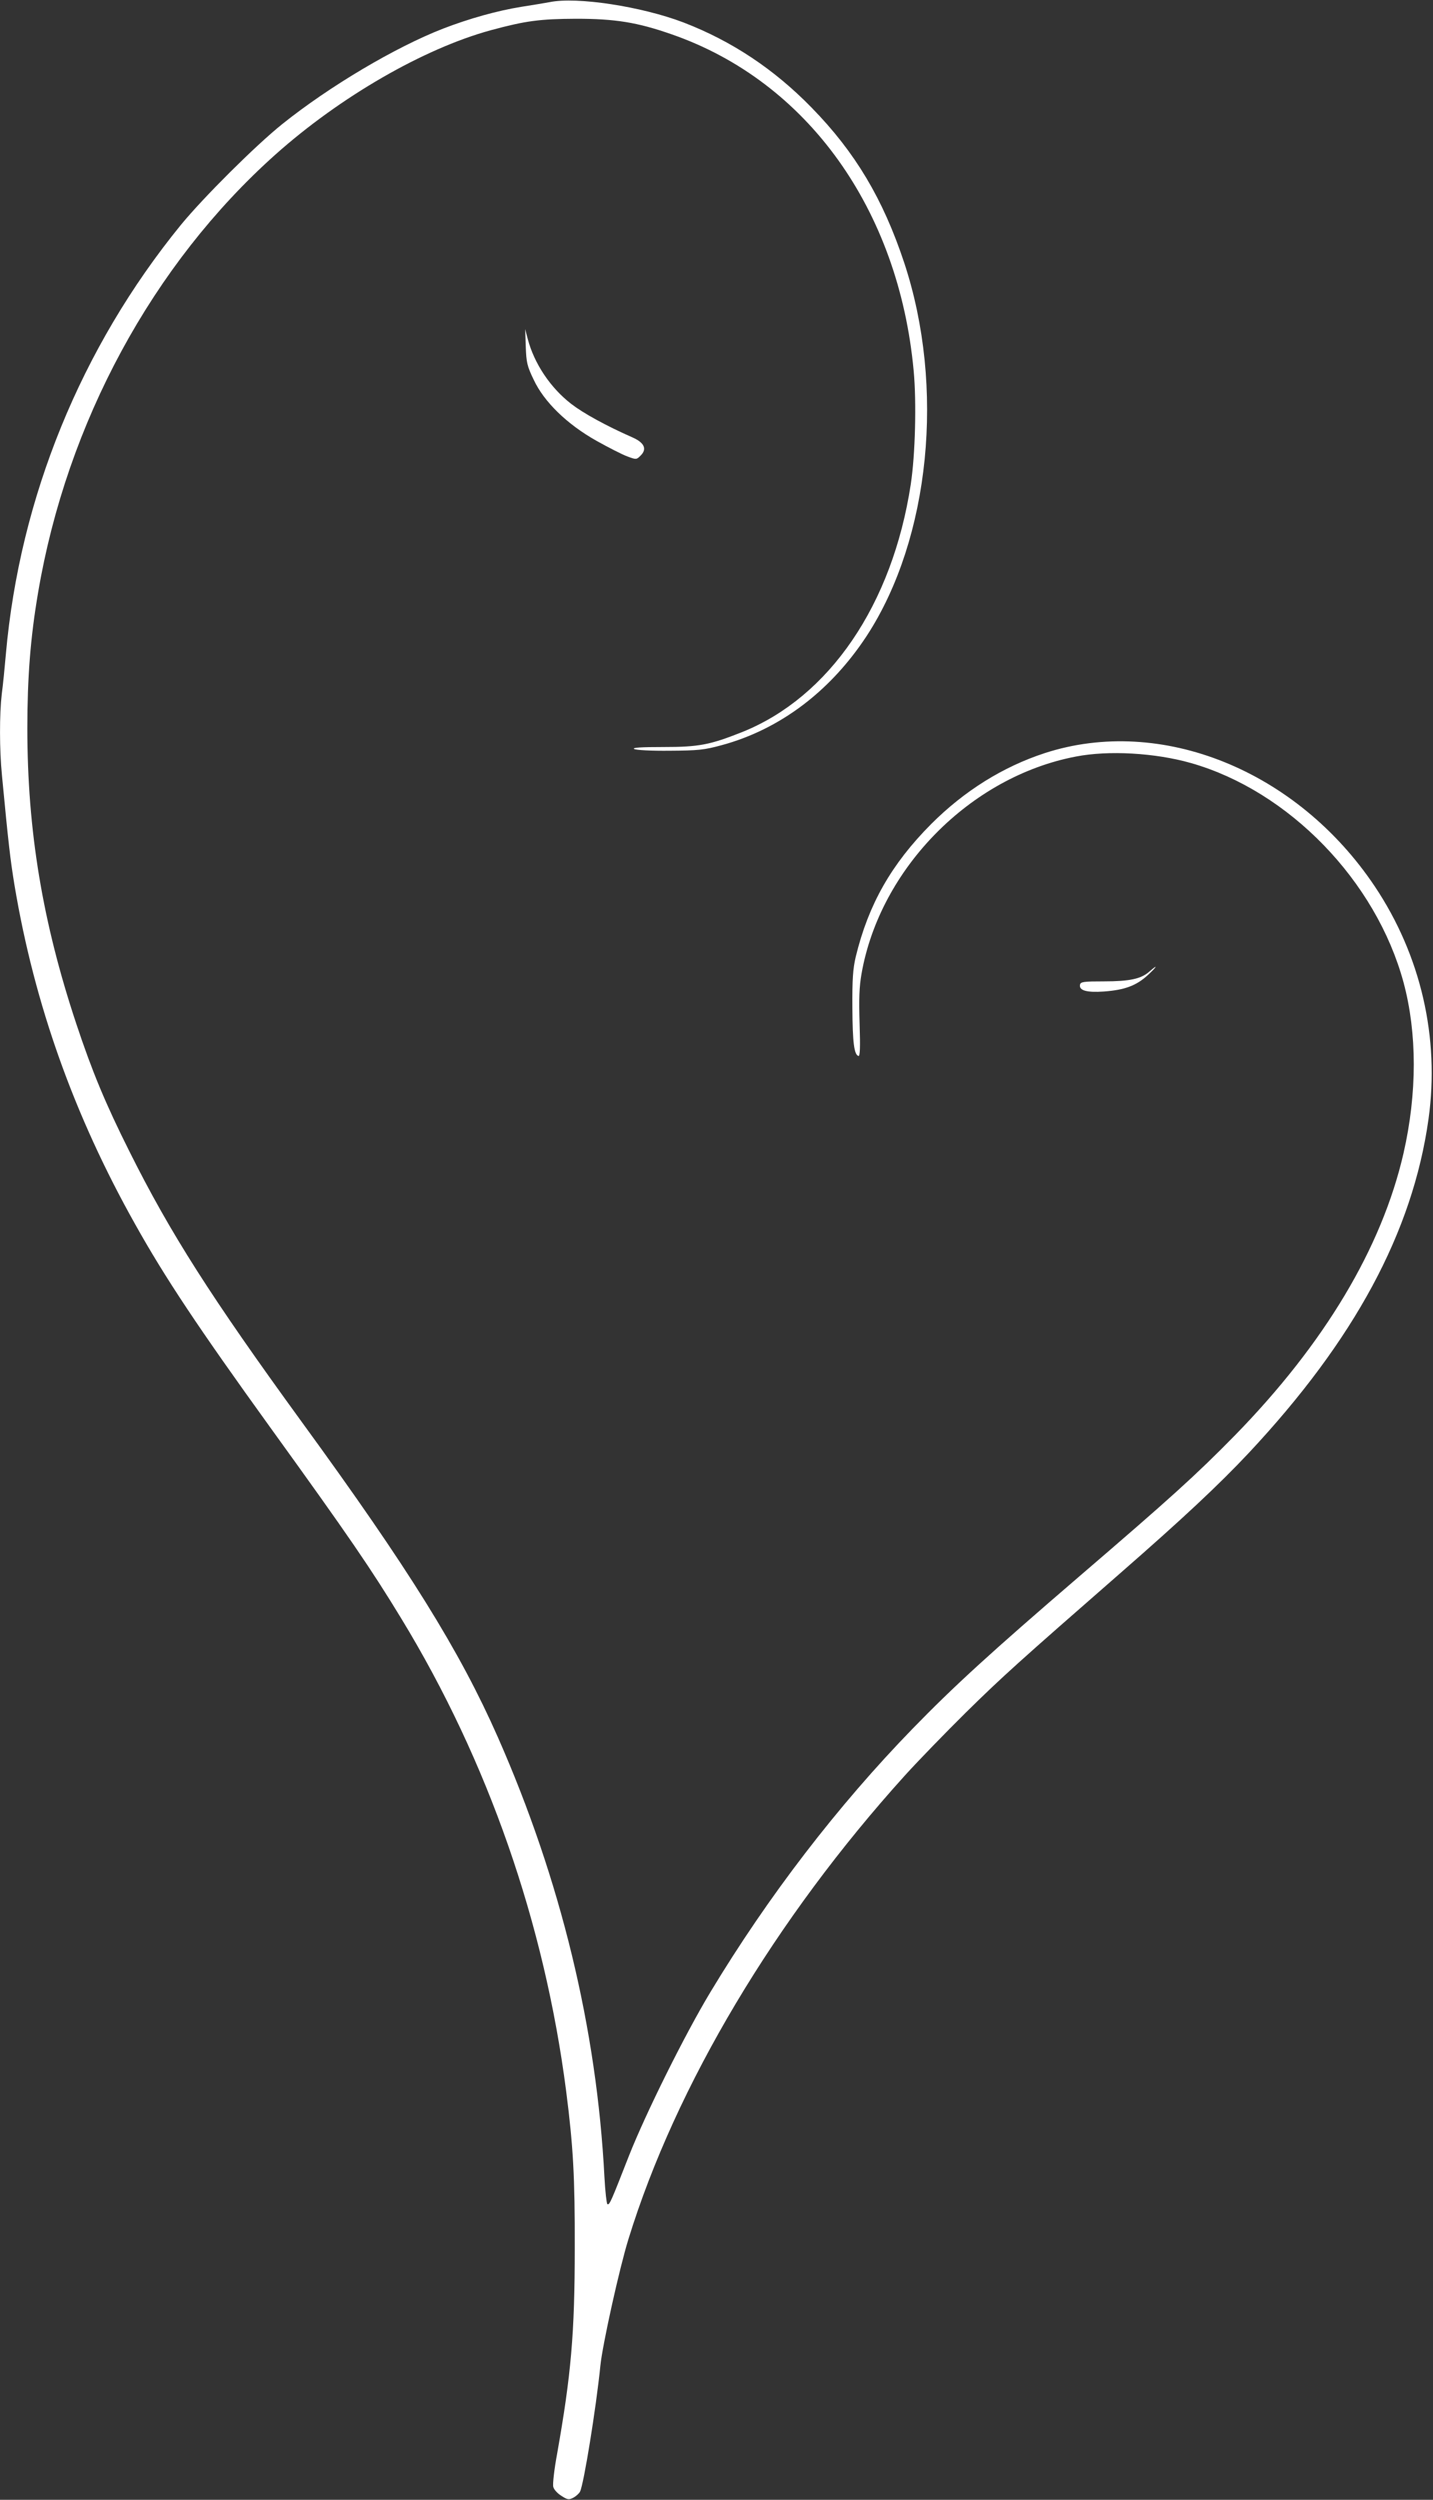 <?xml version="1.0" standalone="no"?>
<!DOCTYPE svg PUBLIC "-//W3C//DTD SVG 20010904//EN"
 "http://www.w3.org/TR/2001/REC-SVG-20010904/DTD/svg10.dtd">
<svg version="1.0" xmlns="http://www.w3.org/2000/svg"
 width="734pt" height="1280pt" viewBox="0 0 734 1280"
 preserveAspectRatio="xMidYMid meet">
<rect x="0" y="0" width="734" height="1280" fill="#333333" stroke="none"/>
<g transform="translate(0,1280) scale(0.1,-0.1)"
fill="#ffffff" stroke="none">
<path d="M2815 12789 c-22 -4 -87 -15 -145 -24 -124 -20 -266 -60 -399 -111
-245 -95 -584 -296 -826 -490 -137 -110 -403 -375 -518 -515 -512 -628 -826
-1398 -897 -2199 -6 -69 -15 -161 -21 -204 -12 -103 -12 -284 1 -416 33 -348
43 -434 65 -567 102 -606 304 -1174 617 -1731 153 -274 323 -529 693 -1042
403 -558 517 -725 672 -980 443 -728 732 -1558 843 -2418 36 -281 45 -441 44
-802 0 -439 -19 -651 -90 -1052 -15 -81 -24 -158 -20 -172 3 -13 22 -34 42
-46 31 -20 38 -21 61 -9 13 7 29 21 34 31 19 36 83 433 104 643 10 105 98 502
144 650 242 785 752 1640 1417 2375 67 74 207 218 310 320 190 187 274 262
789 712 322 281 508 455 661 618 541 578 840 1131 921 1710 58 416 -39 838
-275 1191 -398 595 -1095 876 -1690 683 -215 -70 -413 -194 -582 -363 -204
-205 -322 -412 -387 -681 -14 -60 -18 -113 -17 -260 1 -180 9 -240 31 -247 8
-3 10 42 6 164 -4 128 -2 189 10 258 95 539 558 1008 1097 1111 168 33 407 19
590 -33 502 -143 948 -603 1089 -1123 70 -260 70 -568 0 -875 -111 -484 -405
-975 -863 -1444 -202 -206 -332 -323 -798 -723 -449 -386 -637 -557 -853 -779
-384 -395 -740 -858 -1036 -1349 -132 -219 -332 -622 -418 -840 -92 -235 -99
-252 -110 -246 -4 3 -11 65 -15 138 -39 760 -224 1523 -546 2253 -195 442
-456 862 -1005 1615 -464 638 -673 966 -880 1380 -124 247 -193 413 -275 660
-172 518 -250 986 -250 1511 0 260 16 466 55 694 147 871 588 1683 1215 2243
333 297 760 543 1103 637 181 49 253 58 437 59 200 0 314 -18 491 -80 693
-241 1163 -895 1239 -1724 15 -160 8 -429 -15 -580 -94 -616 -417 -1090 -865
-1269 -164 -65 -220 -76 -402 -76 -115 0 -161 -3 -150 -10 10 -6 88 -10 182
-9 147 1 176 4 265 28 300 81 559 277 745 561 324 497 402 1274 191 1911 -108
325 -250 564 -474 793 -192 197 -409 341 -656 436 -215 82 -548 133 -686 104z"/>
<path d="M2693 11024 c3 -80 7 -99 41 -169 53 -113 170 -227 321 -312 61 -34
131 -70 158 -80 46 -17 47 -17 68 4 35 34 19 67 -43 94 -134 59 -250 123 -311
170 -108 83 -191 208 -224 334 l-13 50 3 -91z"/>
<path d="M5887 7825 c-42 -37 -100 -50 -232 -50 -104 0 -120 -2 -123 -17 -6
-30 35 -41 122 -35 107 8 166 30 224 83 49 45 57 61 9 19z"/>
</g>
</svg>
